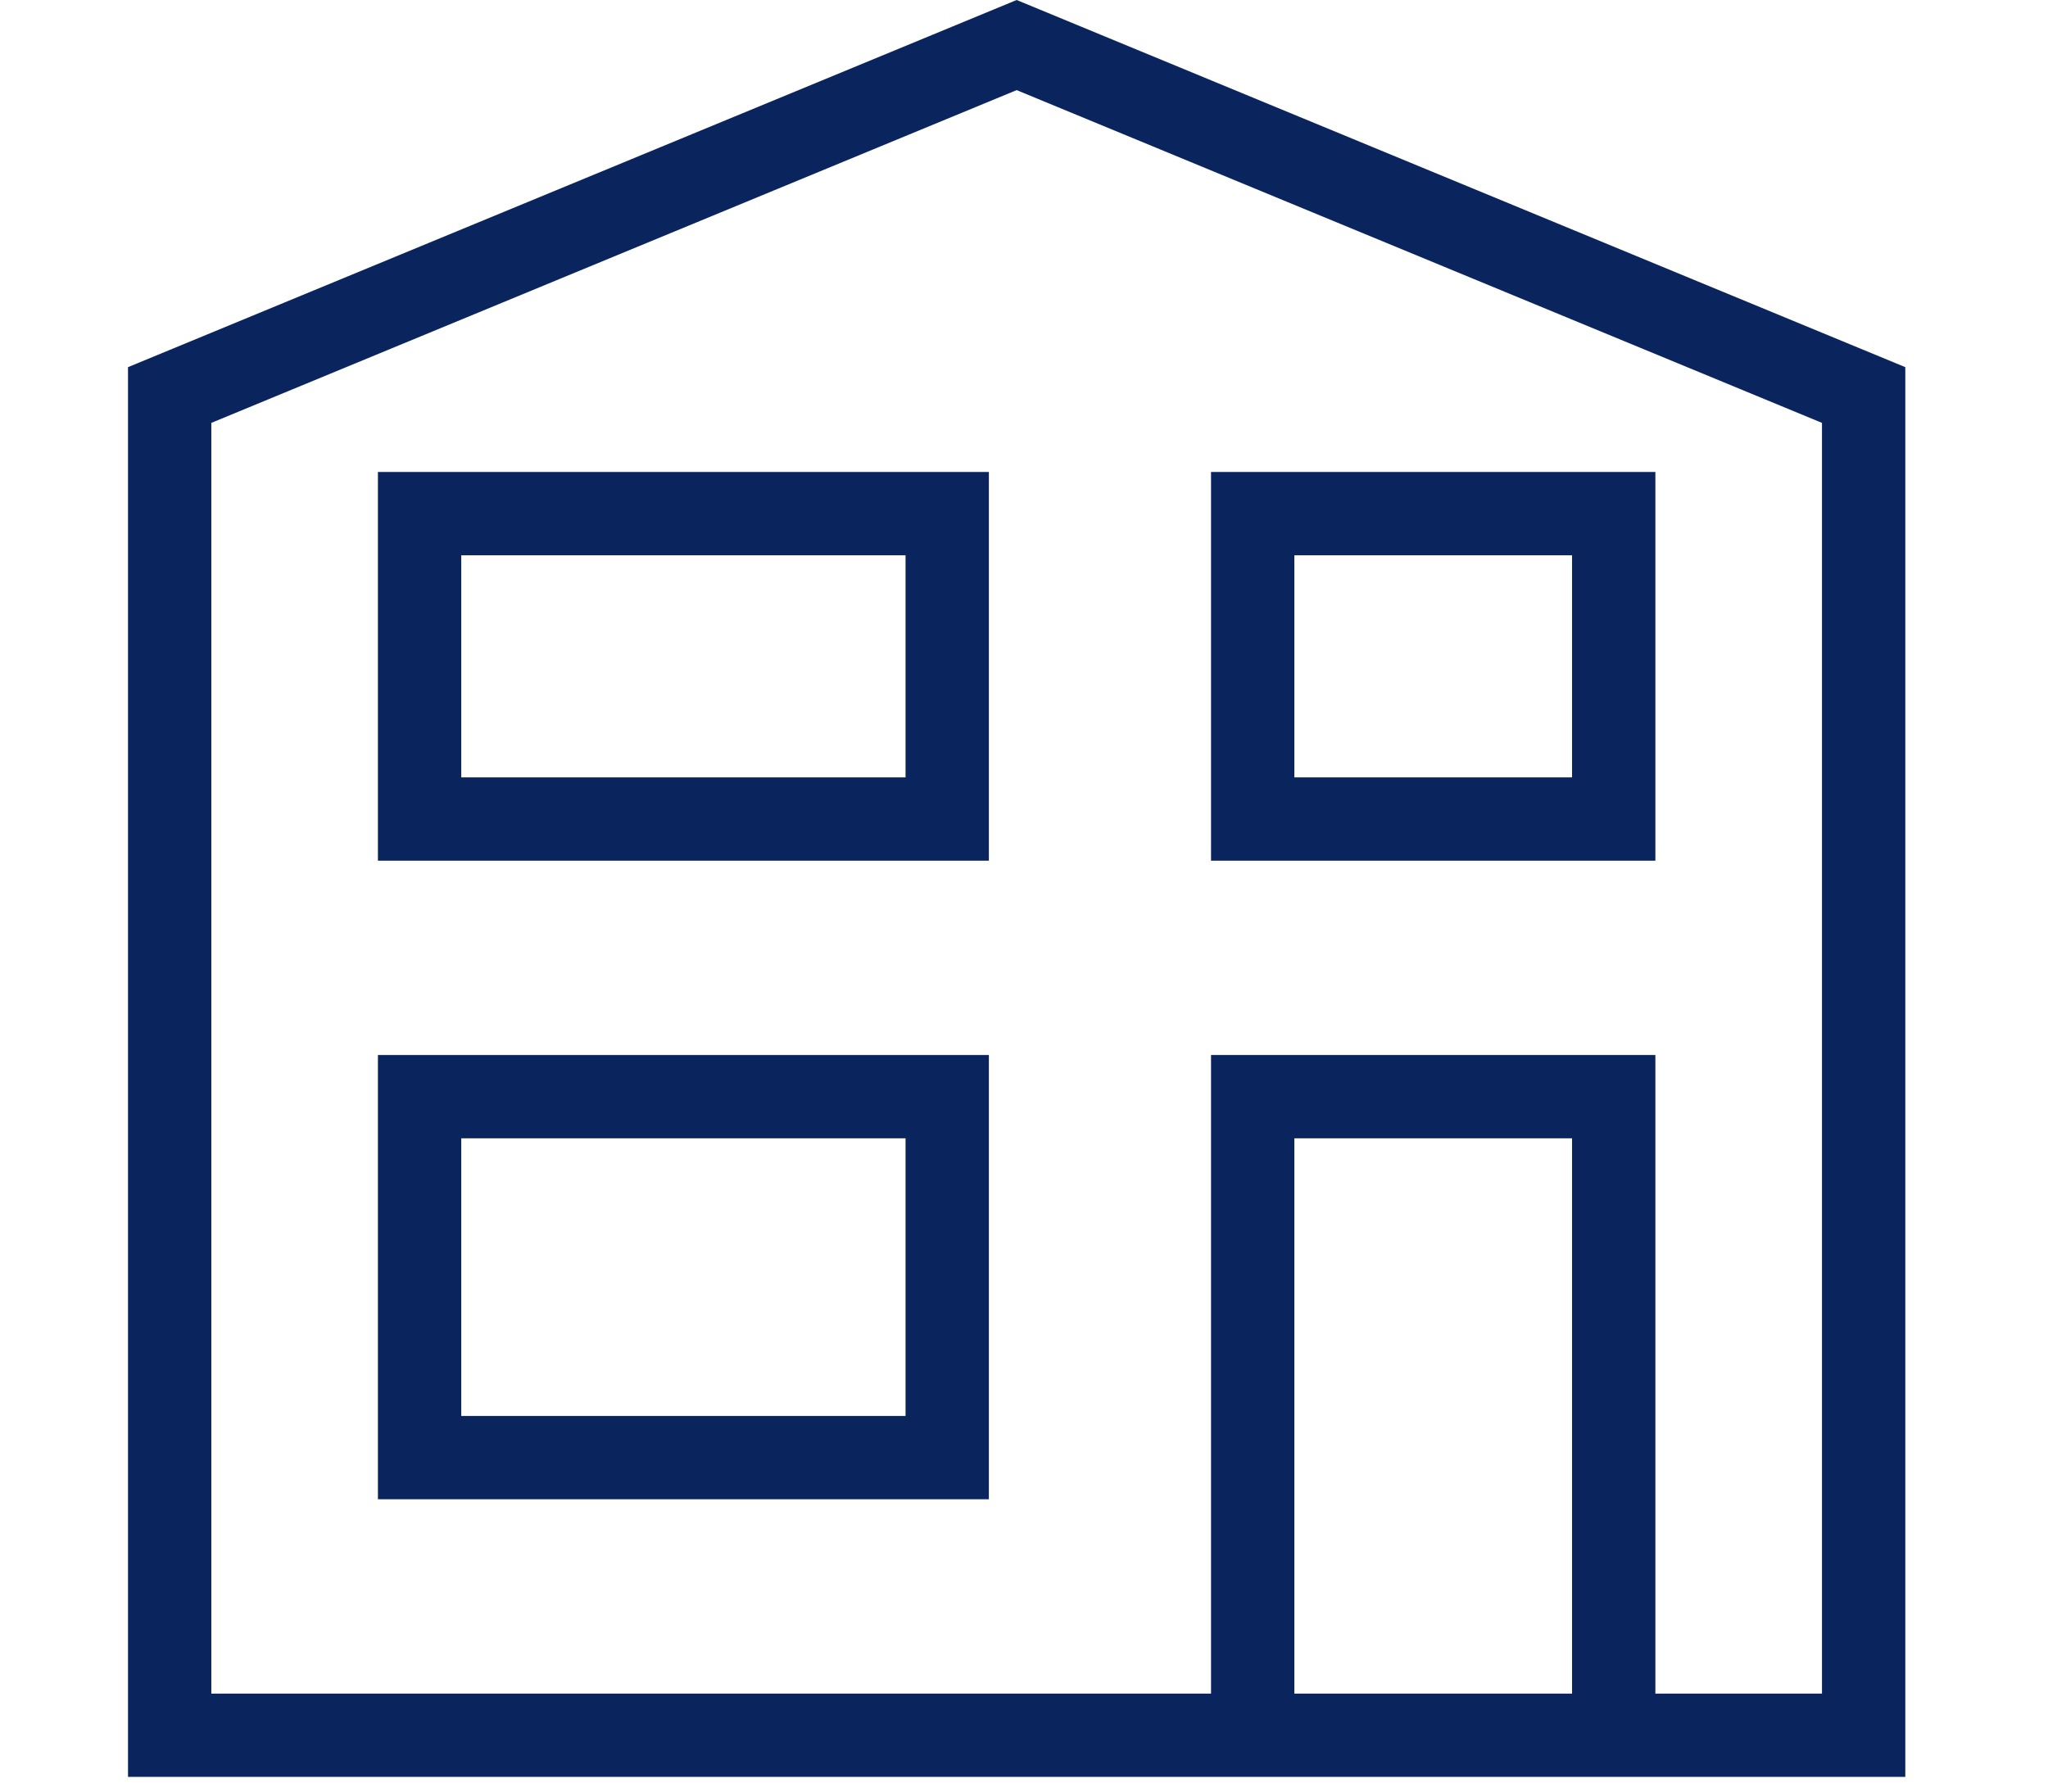 <?xml version="1.0" encoding="UTF-8"?>
<svg width="24px" height="21px" viewBox="0 0 30 30" version="1.1" xmlns="http://www.w3.org/2000/svg" xmlns:xlink="http://www.w3.org/1999/xlink">
    <!-- Generator: Sketch 61 (89581) - https://sketch.com -->
    <title>Group 3</title>
    <desc>Created with Sketch.</desc>
    <g id="Page-1" stroke="none" stroke-width="1" fill="none" fill-rule="evenodd">
        <g id="D-Home-Detail" transform="translate(-324, -920)" fill="#0A255E">
            <g id="Group-3" transform="translate(324, 920)">
                <path d="M28.359,28.359 L25.57,28.359 L25.57,17.666 L18.131,17.666 L18.131,28.359 L1.395,28.359 L1.395,7.081 L14.877,1.509 L28.359,7.081 L28.359,28.359 L28.359,28.359 Z M19.526,28.359 L24.175,28.359 L24.175,19.061 L19.526,19.061 L19.526,28.359 Z M14.877,-3.55271368e-15 L-2.20268248e-13,6.148 L-2.20268248e-13,29.754 L29.754,29.754 L29.754,6.148 L14.877,-3.55271368e-15 L14.877,-3.55271368e-15 Z" id="Fill-4"></path>
                <path d="M5.579,23.71 L13.017,23.71 L13.017,19.061 L5.579,19.061 L5.579,23.71 Z M4.184,25.105 L14.412,25.105 L14.412,17.666 L4.184,17.666 L4.184,25.105 Z" id="Fill-5"></path>
                <path d="M5.579,13.017 L13.017,13.017 L13.017,9.298 L5.579,9.298 L5.579,13.017 Z M4.184,14.412 L14.412,14.412 L14.412,7.903 L4.184,7.903 L4.184,14.412 Z" id="Fill-6"></path>
                <path d="M19.526,13.017 L24.175,13.017 L24.175,9.298 L19.526,9.298 L19.526,13.017 Z M18.131,14.412 L25.57,14.412 L25.57,7.903 L18.131,7.903 L18.131,14.412 Z" id="Fill-7"></path>
            </g>
        </g>
    </g>
</svg>
